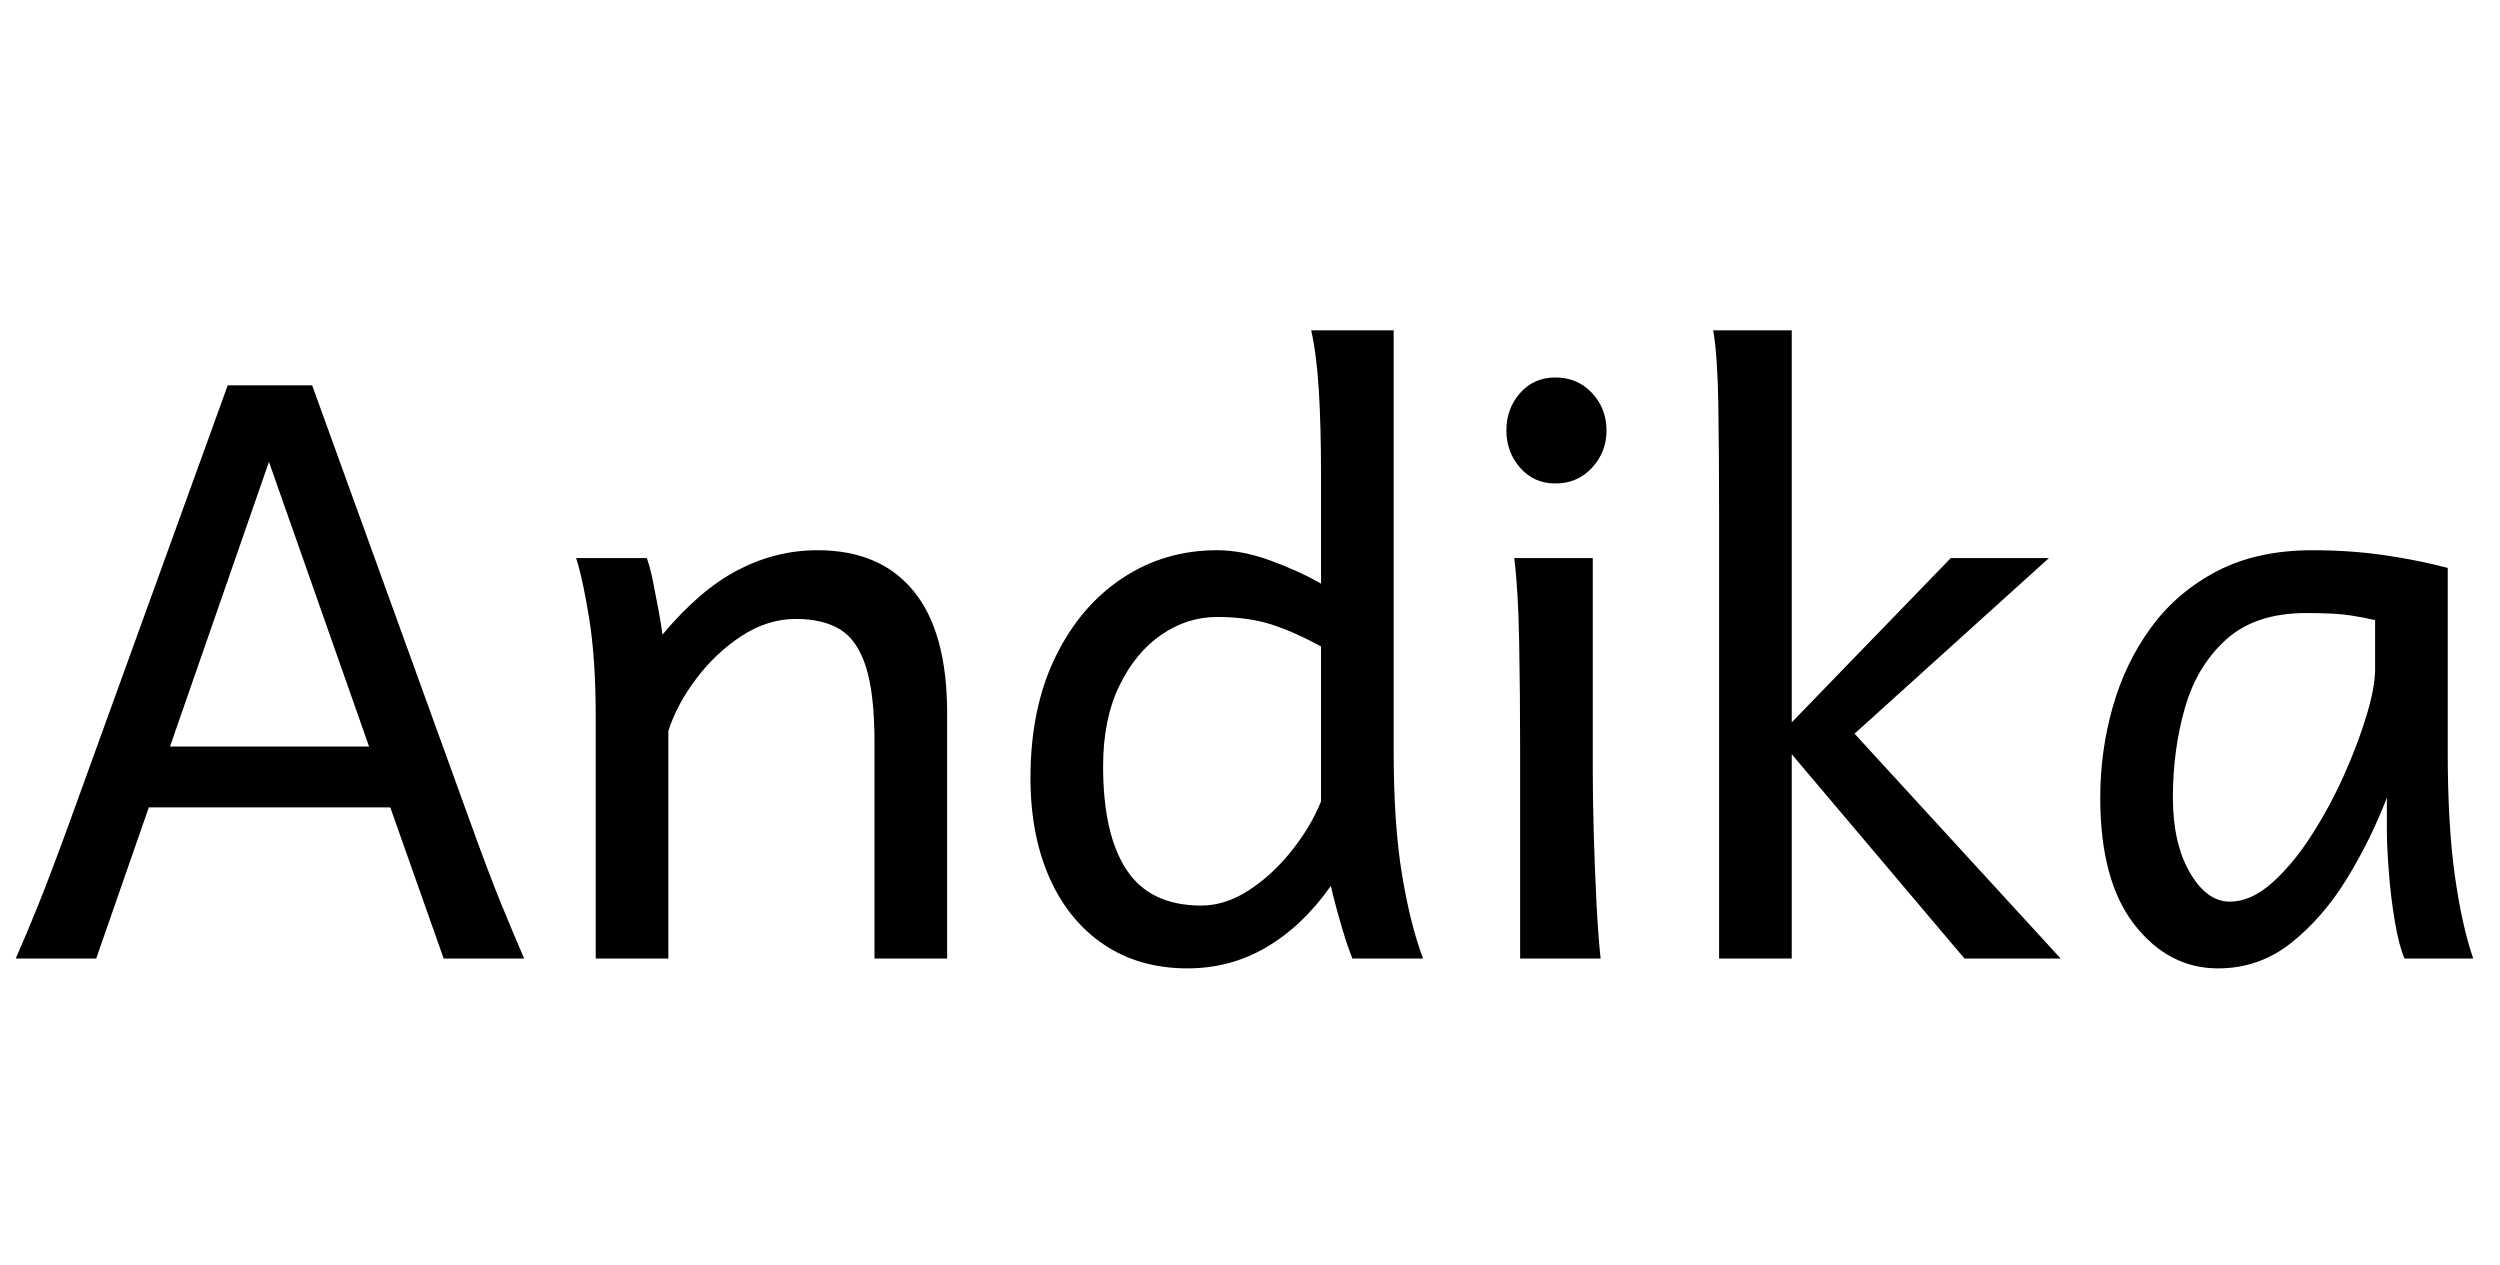 <svg width="50.938" height="25.781" viewBox="0 0 50.938 25.781" xmlns="http://www.w3.org/2000/svg"><path transform="translate(0 19.531) scale(.008 -.008)" d="m245 0h-205q27 61 58 138t82 217l400 1105h215l400-1105q50-139 82-217t58-138h-205l-136 385h-615zm695 540-255 725-252-725z"/><path transform="translate(10.898 19.531) scale(.008 -.008)" d="m1050 0h-185t0 43 0 111 0 144 0 143.5 0 108.5q0 125-22 193.5t-66 95-112 26.5q-72 0-138-43t-115.5-108.5-71.5-133.5v-580h-185t0 44.5 0 115.5 0 154.5 0 163 0 137.5q0 147-16.5 250t-33.5 155h180q8-21 15.5-58t14.5-75 10-62q95 114 192 164.5t203 50.5q160 0 245-104.5t85-310.5q0-50 0-127.5t0-163.5 0-162 0-124 0-48z"/><path transform="translate(20.156 19.531) scale(.008 -.008)" d="m1030 1600v-1070q0-189 21.5-317.5t53.5-212.5h-180q-11 26-26.5 78t-28.5 107q-71-101-163-155.5t-202-54.5q-122 0-212 60t-139 169.5-49 255.5q0 177 63 307t170.5 201.5 241.5 71.5q64 0 135.5-26t129.5-59v280q0 120-5.5 211t-19.5 154zm-185-1200v395q-74 40-131.5 57.5t-133.5 17.5-142-45.5-107-130.5-41-204q0-174 60-264.5t190-90.5q61 0 120.5 38.5t108.5 99.5 76 127z"/><path transform="translate(29.453 19.531) scale(.008 -.008)" d="m175 1020h200q0-136 0-272t0-273q0-64 2.5-155.5t7-178.5 10.5-141h-205q0 72 0 169t0 193.5 0 167.5q0 146-2.5 278.5t-12.5 211.5zm-20 325q0 56 35 95.5t90 39.5q56 0 93-39.5t37-95.5q0-55-37-95t-93-40q-55 0-90 40t-35 95z"/><path transform="translate(33.867 19.531) scale(.008 -.008)" d="m330 0h-185q0 121 0 257.5t0 272.5 0 256.5 0 210.5 0 133q0 161-2 283.5t-13 186.5h200zm405 1020h250l-549-496-156 26zm-430-470 105 110 605-660h-245z"/><path transform="translate(41.953 19.531) scale(.008 -.008)" d="m1055 0h-175q-14 32-24.5 93.5t-15.5 127-5 109.5v80q-39-103-100-203.5t-143-166-187-65.5q-126 0-213 111.5t-87 323.5q0 119 32 231.5t98 202.5 168 143 242 53q97 0 183-12.5t162-32.5v-465q0-189 18-317.5t47-212.5zm-250 735v127q-25 6-62.5 12t-112.5 6q-130 0-204.5-67.5t-105-174.5-30.5-228q0-116 43-190.5t102-74.5q53 0 106 46.5t100.5 120 84 155 58 153.5 21.5 115z"/></svg>